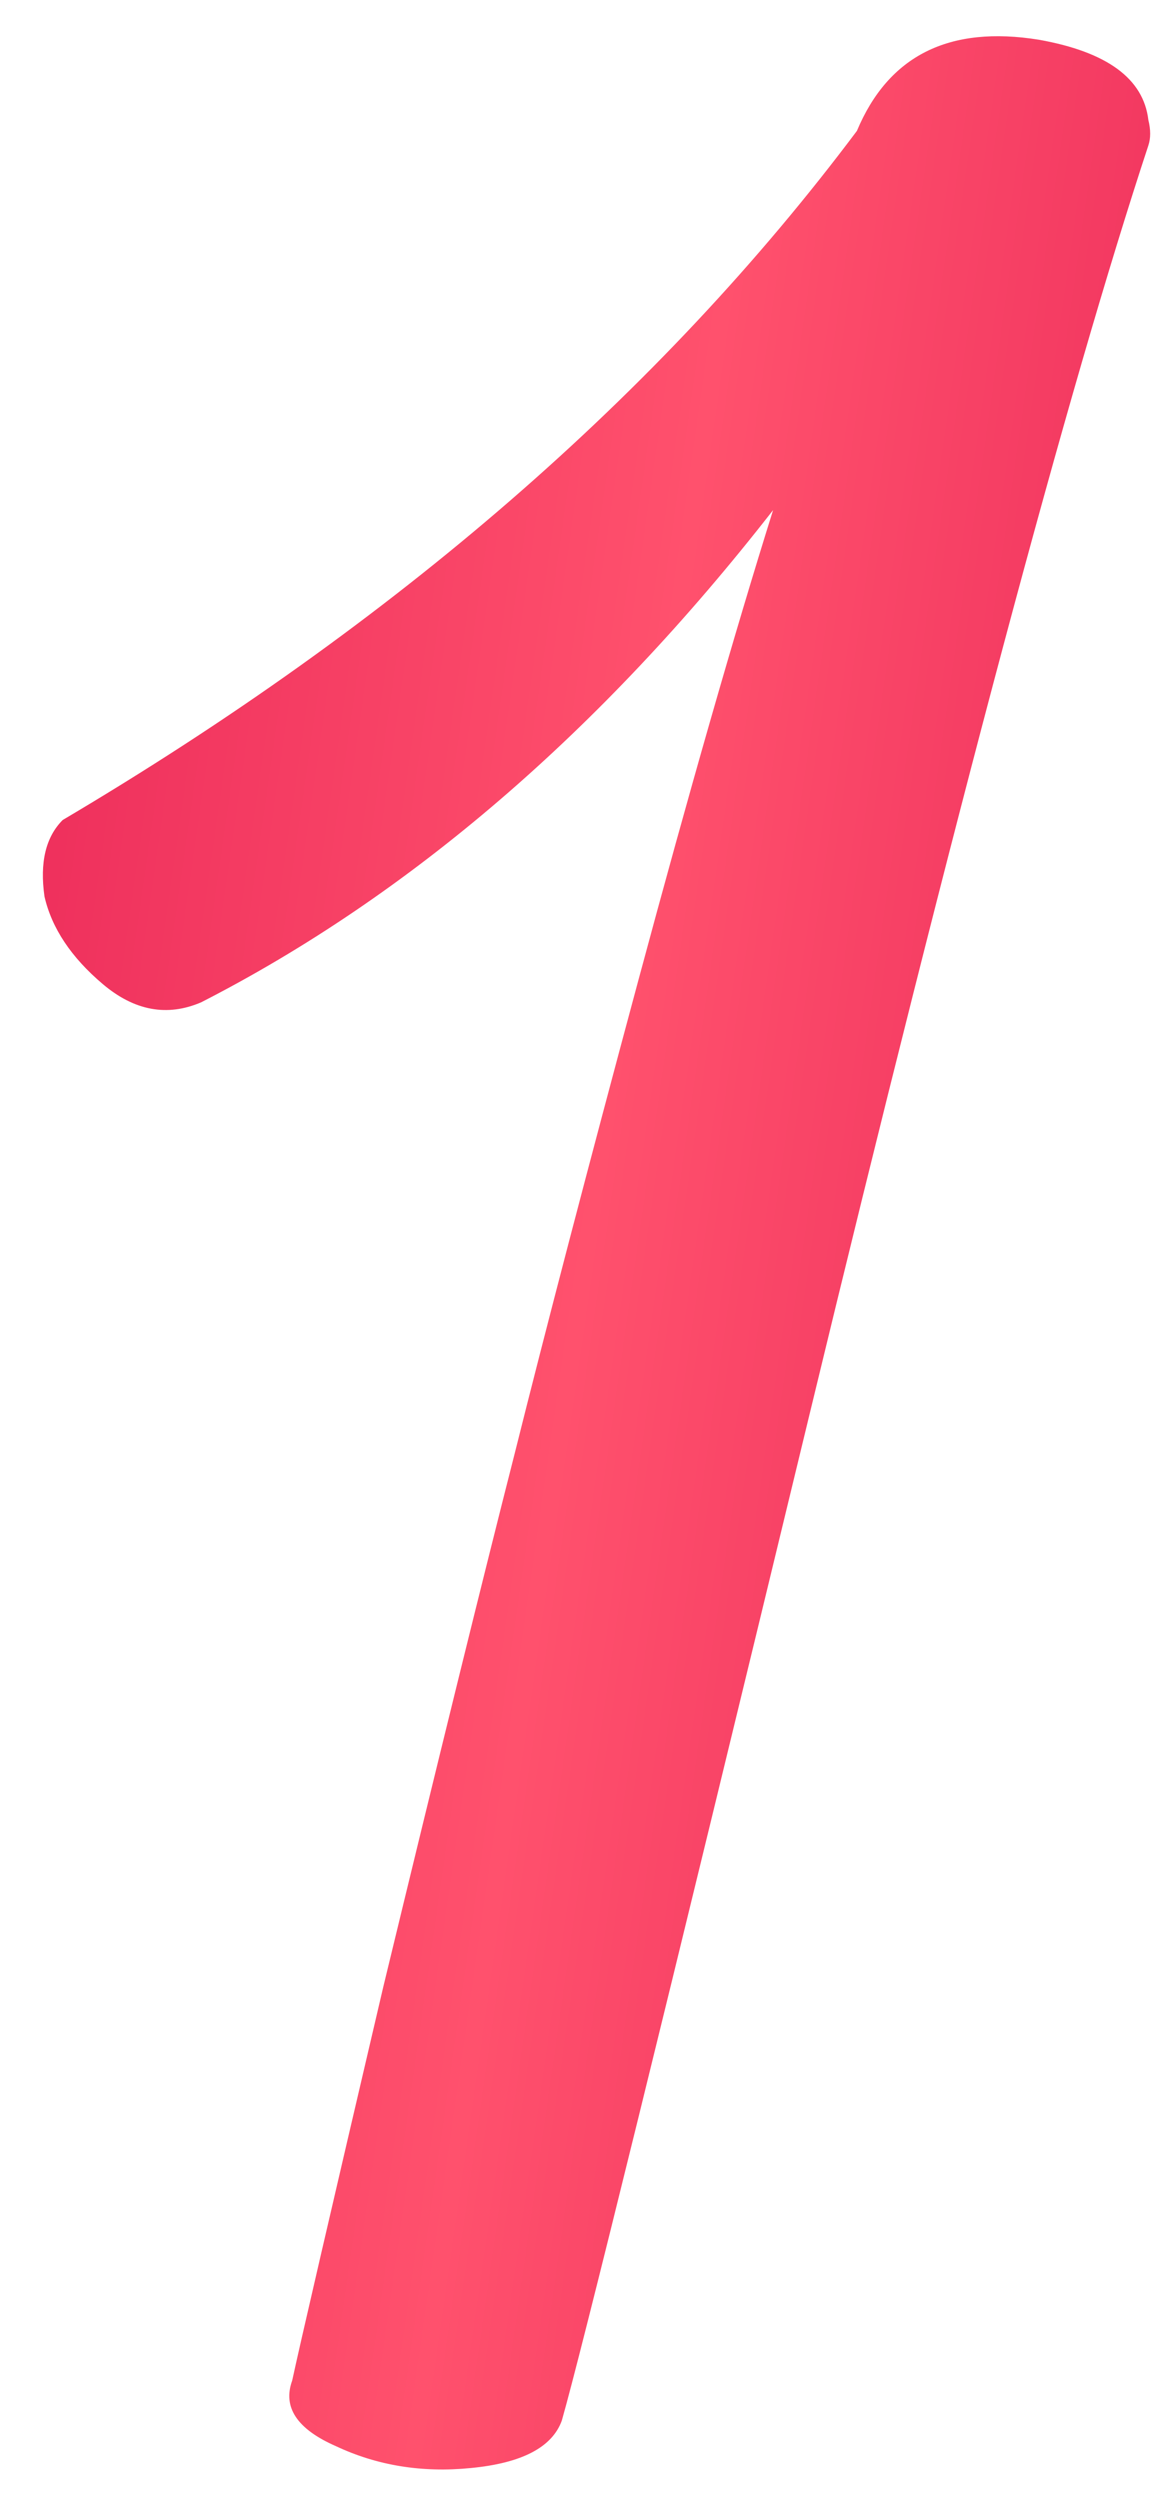 <?xml version="1.0" encoding="UTF-8"?> <svg xmlns="http://www.w3.org/2000/svg" width="30" height="64" viewBox="0 0 30 64" fill="none"> <path d="M21.953 3.351C22.762 1.422 24.317 0.644 26.62 1.018C28.362 1.329 29.295 2.013 29.42 3.071C29.482 3.32 29.482 3.538 29.42 3.724C27.366 9.947 24.473 20.773 20.74 36.204C17.006 51.636 14.891 60.222 14.393 61.964C14.144 62.649 13.366 63.053 12.06 63.178C10.815 63.302 9.664 63.115 8.606 62.618C7.611 62.182 7.237 61.622 7.486 60.938C7.673 60.067 8.451 56.707 9.82 50.858C11.251 44.947 12.371 40.404 13.18 37.231C13.989 33.995 15.046 29.951 16.353 25.098C17.66 20.244 18.811 16.231 19.806 13.058C15.389 18.72 10.504 22.92 5.153 25.658C4.282 26.031 3.442 25.875 2.633 25.191C1.824 24.507 1.326 23.76 1.14 22.951C1.015 22.08 1.171 21.427 1.606 20.991C10.131 15.951 16.913 10.071 21.953 3.351Z" fill="url(#paint0_linear_1984_360)"></path> <defs> <linearGradient id="paint0_linear_1984_360" x1="4.244" y1="-4.18" x2="34.057" y2="0.111" gradientUnits="userSpaceOnUse"> <stop stop-color="#EE2F5C"></stop> <stop offset="0.526" stop-color="#FF516D"></stop> <stop offset="1" stop-color="#EE2F5C"></stop> </linearGradient> </defs> </svg> 